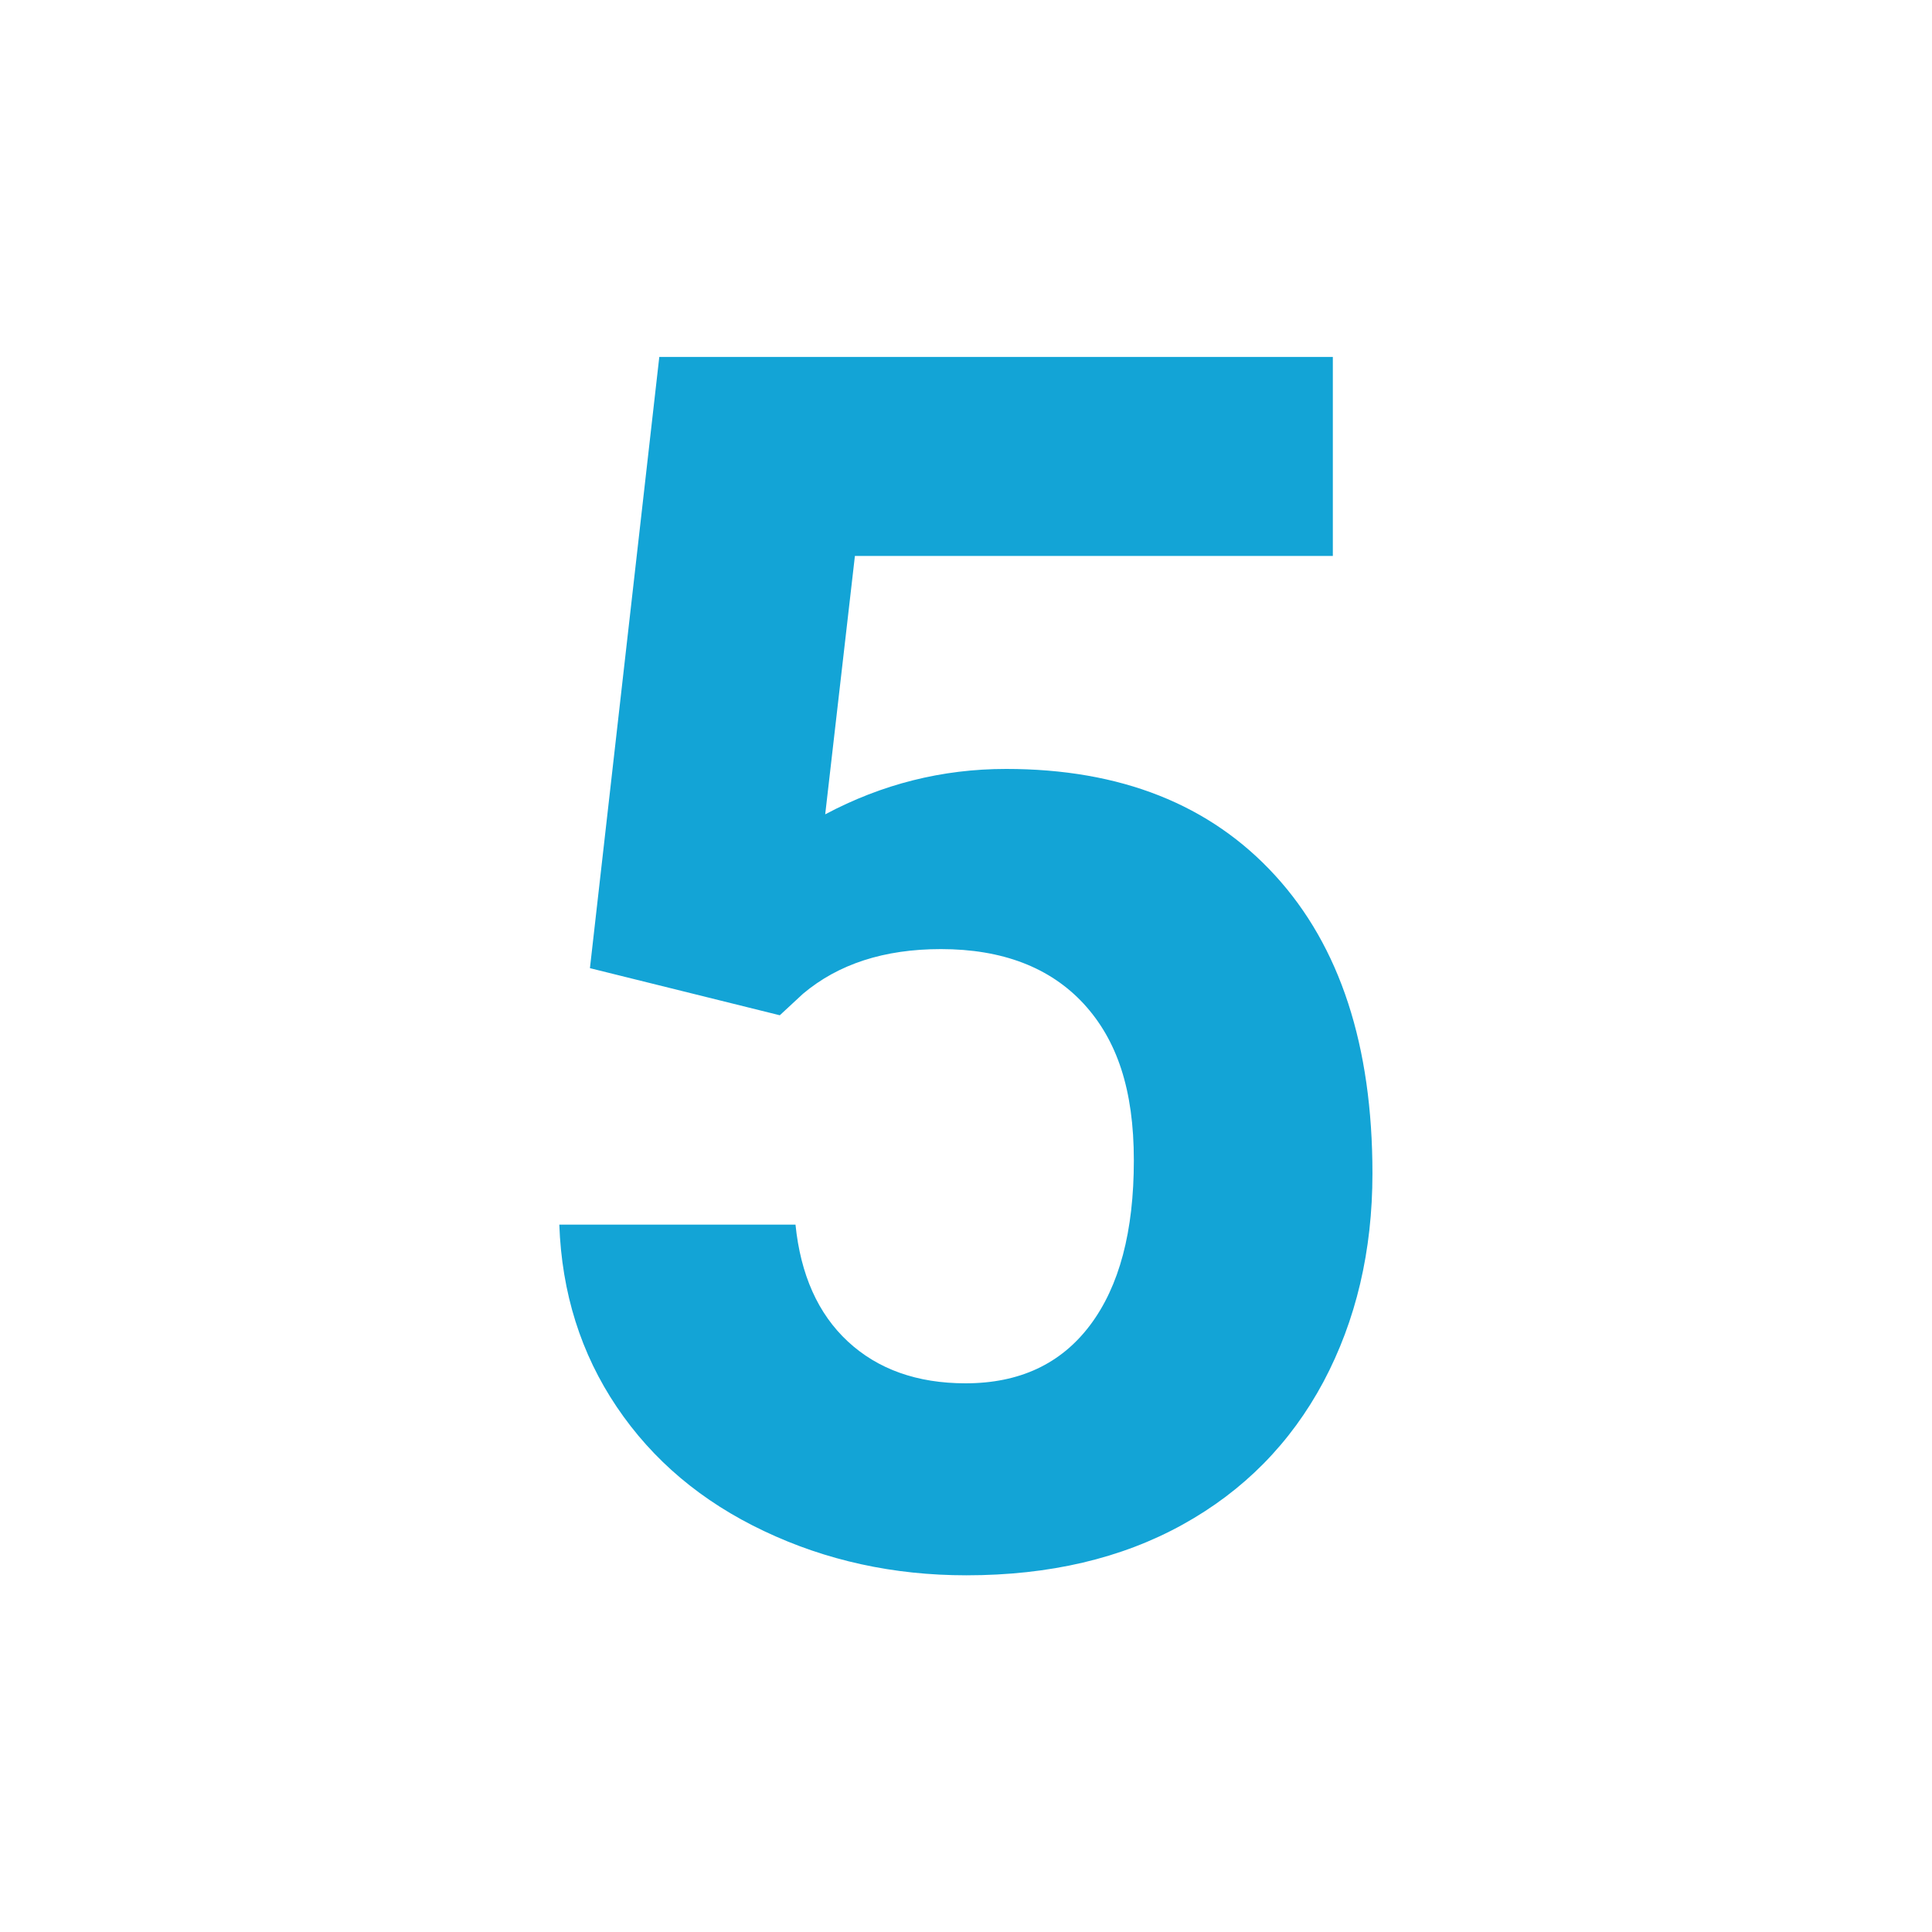 <?xml version="1.0" encoding="UTF-8"?><svg id="_コンテンツ" xmlns="http://www.w3.org/2000/svg" viewBox="0 0 80 80"><defs><style>.cls-1{fill:none;}.cls-2{fill:#13a4d6;}</style></defs><path class="cls-2" d="M24.43,40.07l2.87-25.29h27.89v8.24h-19.79l-1.23,10.7c2.35-1.25,4.84-1.88,7.49-1.88,4.74,0,8.45,1.47,11.14,4.41,2.69,2.94,4.03,7.05,4.03,12.34,0,3.21-.68,6.09-2.03,8.63-1.36,2.54-3.3,4.51-5.83,5.91s-5.51,2.1-8.96,2.1c-3.01,0-5.8-.61-8.37-1.83-2.58-1.22-4.61-2.93-6.1-5.14-1.49-2.21-2.28-4.73-2.38-7.55h9.78c.21,2.07.93,3.69,2.17,4.84,1.24,1.15,2.87,1.73,4.87,1.73,2.23,0,3.95-.8,5.16-2.41,1.21-1.61,1.81-3.88,1.81-6.82s-.7-4.99-2.08-6.49c-1.39-1.5-3.36-2.26-5.91-2.26-2.35,0-4.25.62-5.71,1.85l-.96.89-7.86-1.95Z"/><rect class="cls-1" x="0" width="80" height="80"/></svg>